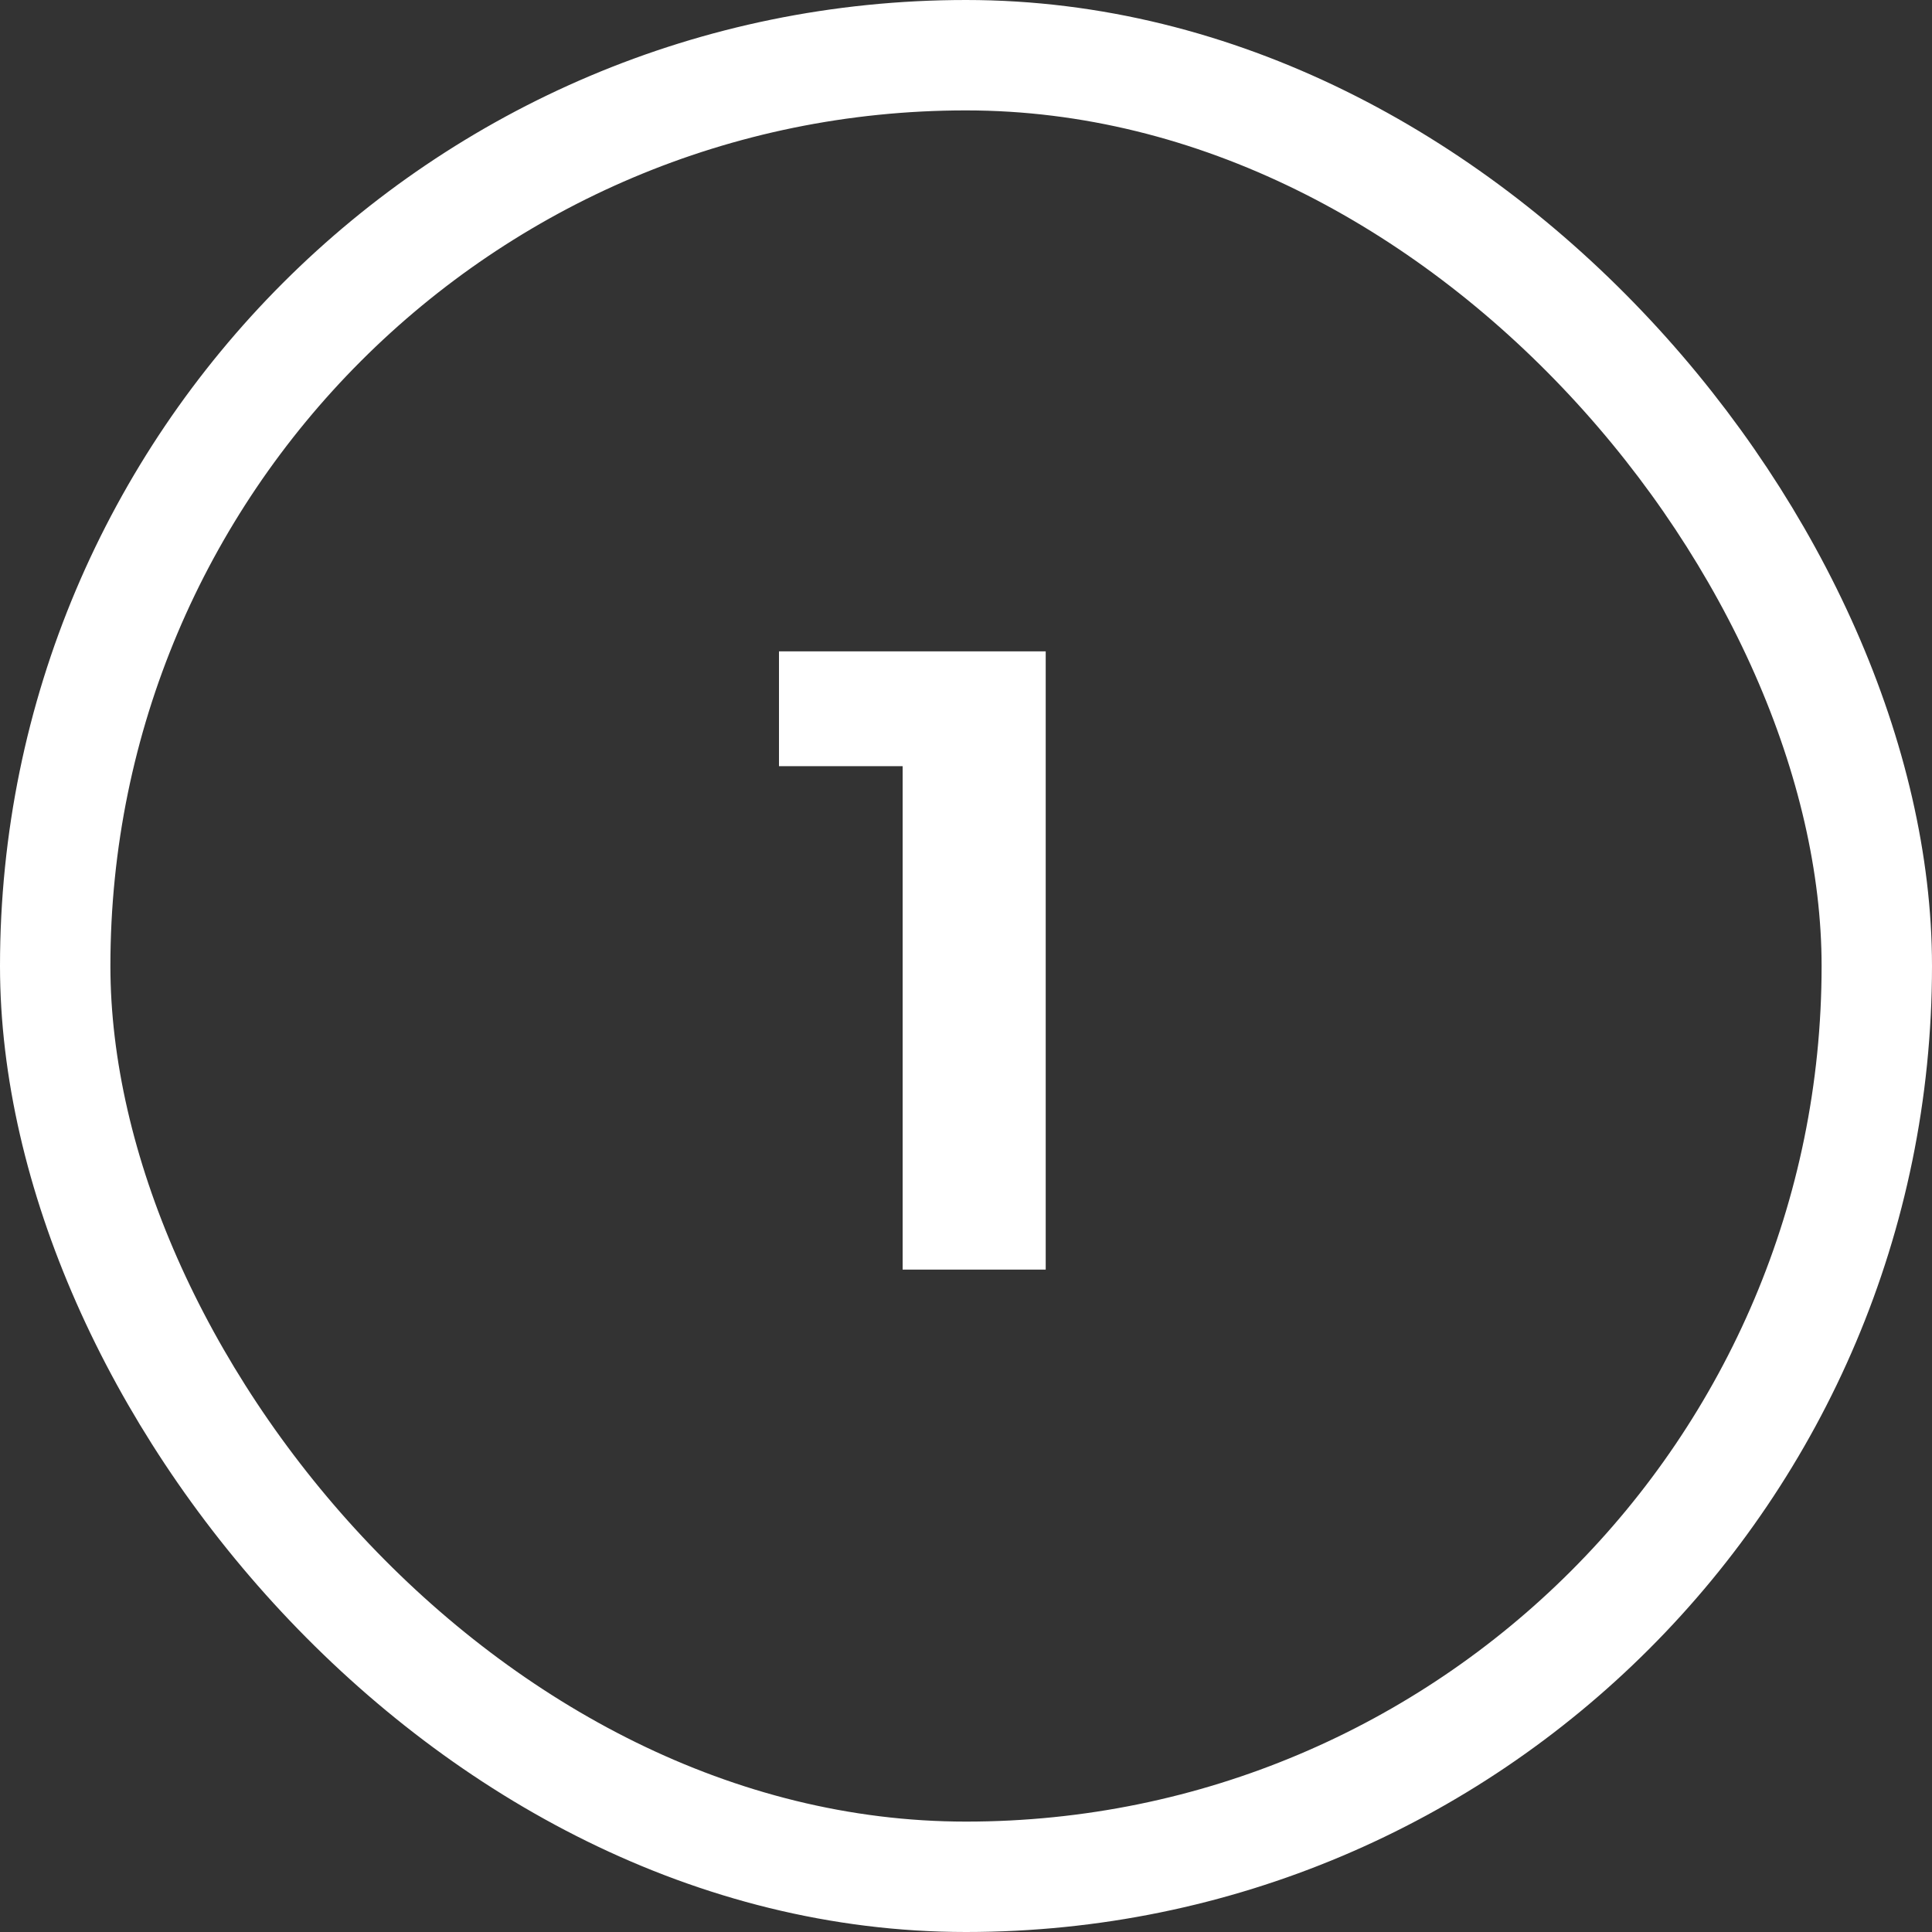 <svg width="35" height="35" viewBox="0 0 35 35" fill="none" xmlns="http://www.w3.org/2000/svg">
<rect x="0" y="0" width="35" height="35" fill="#333333" stroke="none"/>
<rect x="1" y="1" width="33" height="33" rx="16.5" stroke="white" stroke-width="2"/>
<path d="M18.944 11.8V23H16.352V13.88H14.112V11.8H18.944Z" fill="white"/>
</svg>
